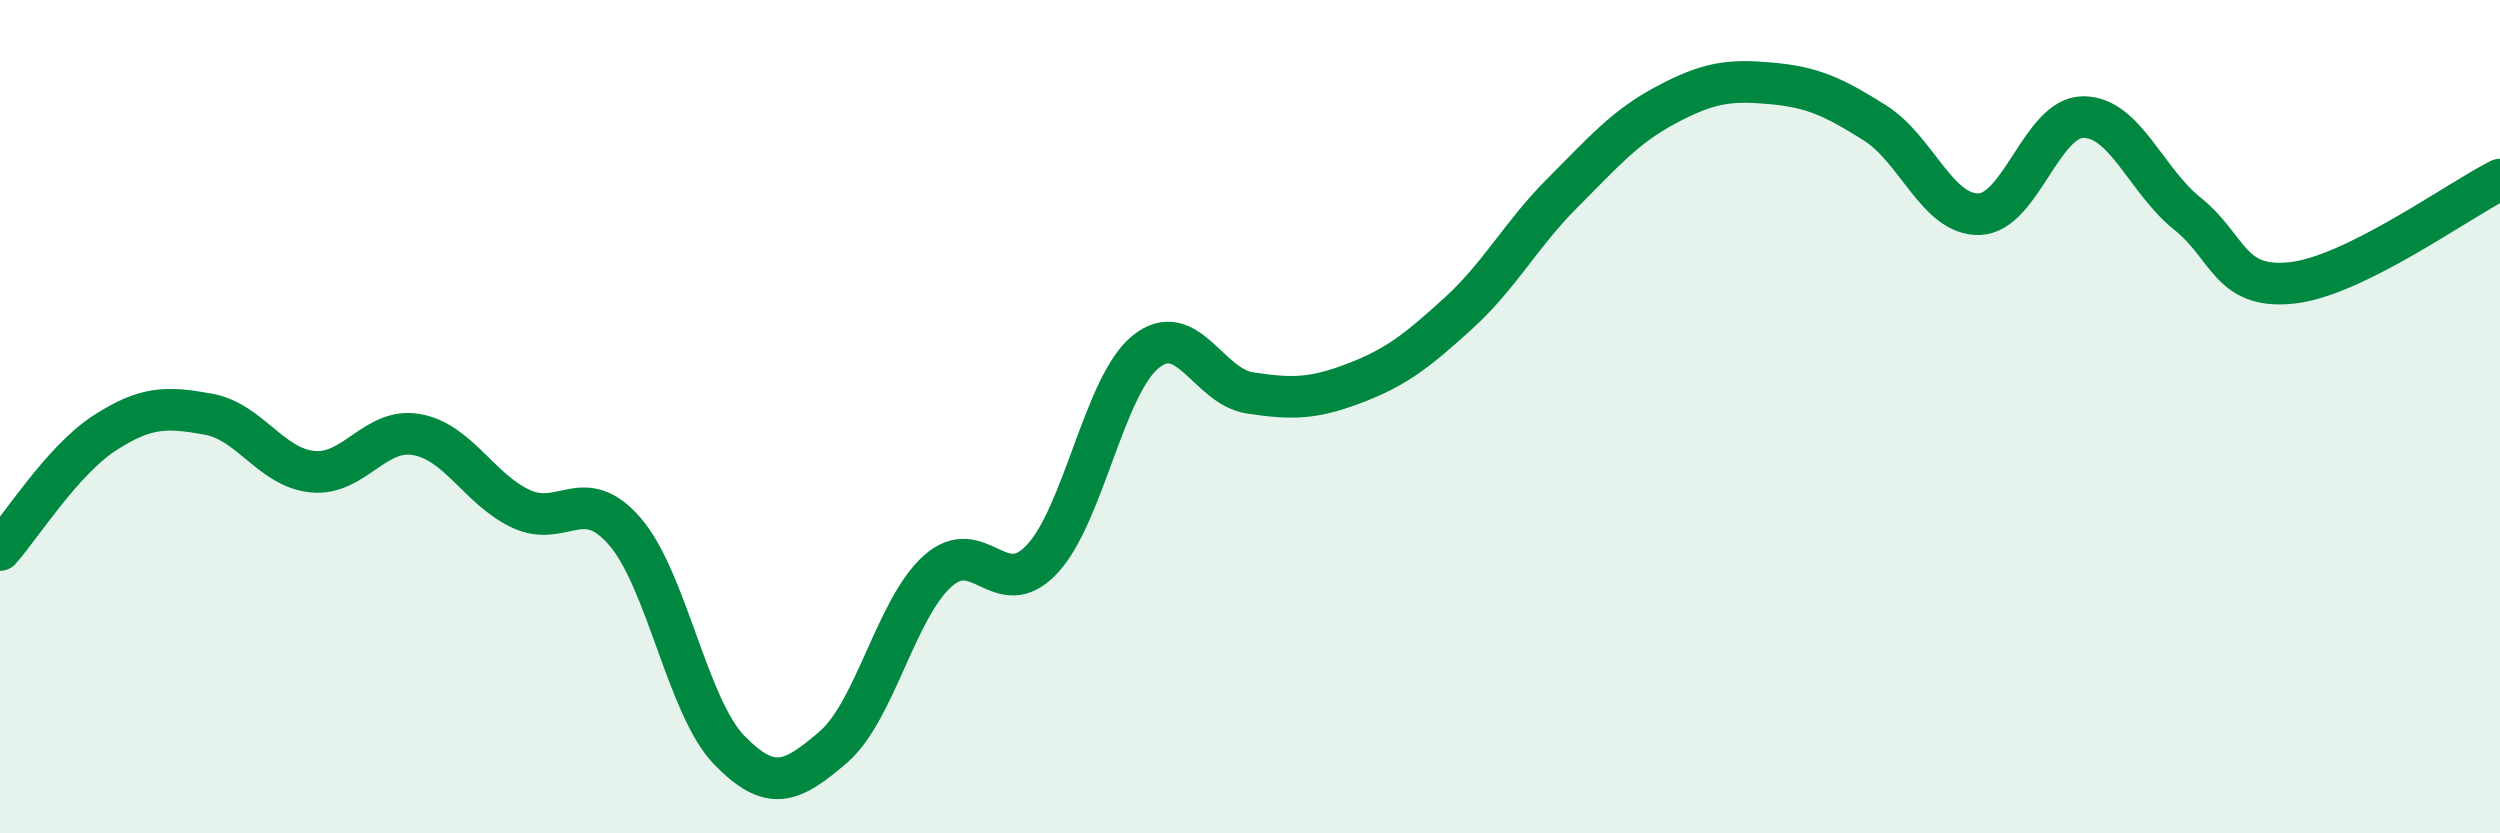
    <svg width="60" height="20" viewBox="0 0 60 20" xmlns="http://www.w3.org/2000/svg">
      <path
        d="M 0,13.2 C 0.5,12.64 1.5,11.05 2.5,10.4 C 3.5,9.75 4,9.76 5,9.94 C 6,10.12 6.5,11.22 7.5,11.32 C 8.5,11.42 9,10.25 10,10.43 C 11,10.61 11.5,11.74 12.5,12.21 C 13.5,12.68 14,11.6 15,12.76 C 16,13.92 16.5,16.97 17.5,18 C 18.5,19.03 19,18.79 20,17.93 C 21,17.07 21.5,14.61 22.5,13.71 C 23.5,12.81 24,14.48 25,13.43 C 26,12.38 26.5,9.24 27.5,8.44 C 28.5,7.64 29,9.28 30,9.43 C 31,9.58 31.5,9.58 32.5,9.2 C 33.5,8.82 34,8.43 35,7.52 C 36,6.61 36.5,5.63 37.5,4.63 C 38.5,3.63 39,3.04 40,2.51 C 41,1.98 41.5,1.91 42.5,2 C 43.5,2.09 44,2.32 45,2.95 C 46,3.58 46.5,5.17 47.5,5.14 C 48.5,5.11 49,2.81 50,2.81 C 51,2.81 51.5,4.33 52.5,5.13 C 53.5,5.93 53.5,6.95 55,6.79 C 56.5,6.63 59,4.81 60,4.31L60 20L0 20Z"
        fill="#008740"
        opacity="0.1"
        stroke-linecap="round"
        stroke-linejoin="round"
      />
      <path
        d="M 0,13.2 C 0.5,12.64 1.5,11.05 2.5,10.4 C 3.5,9.75 4,9.76 5,9.94 C 6,10.12 6.5,11.22 7.5,11.32 C 8.5,11.42 9,10.25 10,10.43 C 11,10.61 11.5,11.74 12.5,12.21 C 13.5,12.68 14,11.6 15,12.76 C 16,13.92 16.5,16.97 17.5,18 C 18.5,19.03 19,18.79 20,17.93 C 21,17.07 21.5,14.61 22.5,13.71 C 23.5,12.81 24,14.48 25,13.43 C 26,12.38 26.5,9.24 27.5,8.44 C 28.5,7.64 29,9.28 30,9.43 C 31,9.58 31.5,9.58 32.5,9.2 C 33.5,8.82 34,8.43 35,7.52 C 36,6.61 36.5,5.63 37.5,4.63 C 38.5,3.63 39,3.04 40,2.51 C 41,1.98 41.5,1.91 42.5,2 C 43.5,2.09 44,2.32 45,2.95 C 46,3.58 46.5,5.17 47.5,5.14 C 48.5,5.11 49,2.81 50,2.81 C 51,2.81 51.5,4.33 52.5,5.13 C 53.5,5.93 53.5,6.95 55,6.79 C 56.5,6.63 59,4.81 60,4.31"
        stroke="#008740"
        stroke-width="1"
        fill="none"
        stroke-linecap="round"
        stroke-linejoin="round"
      />
    </svg>
  